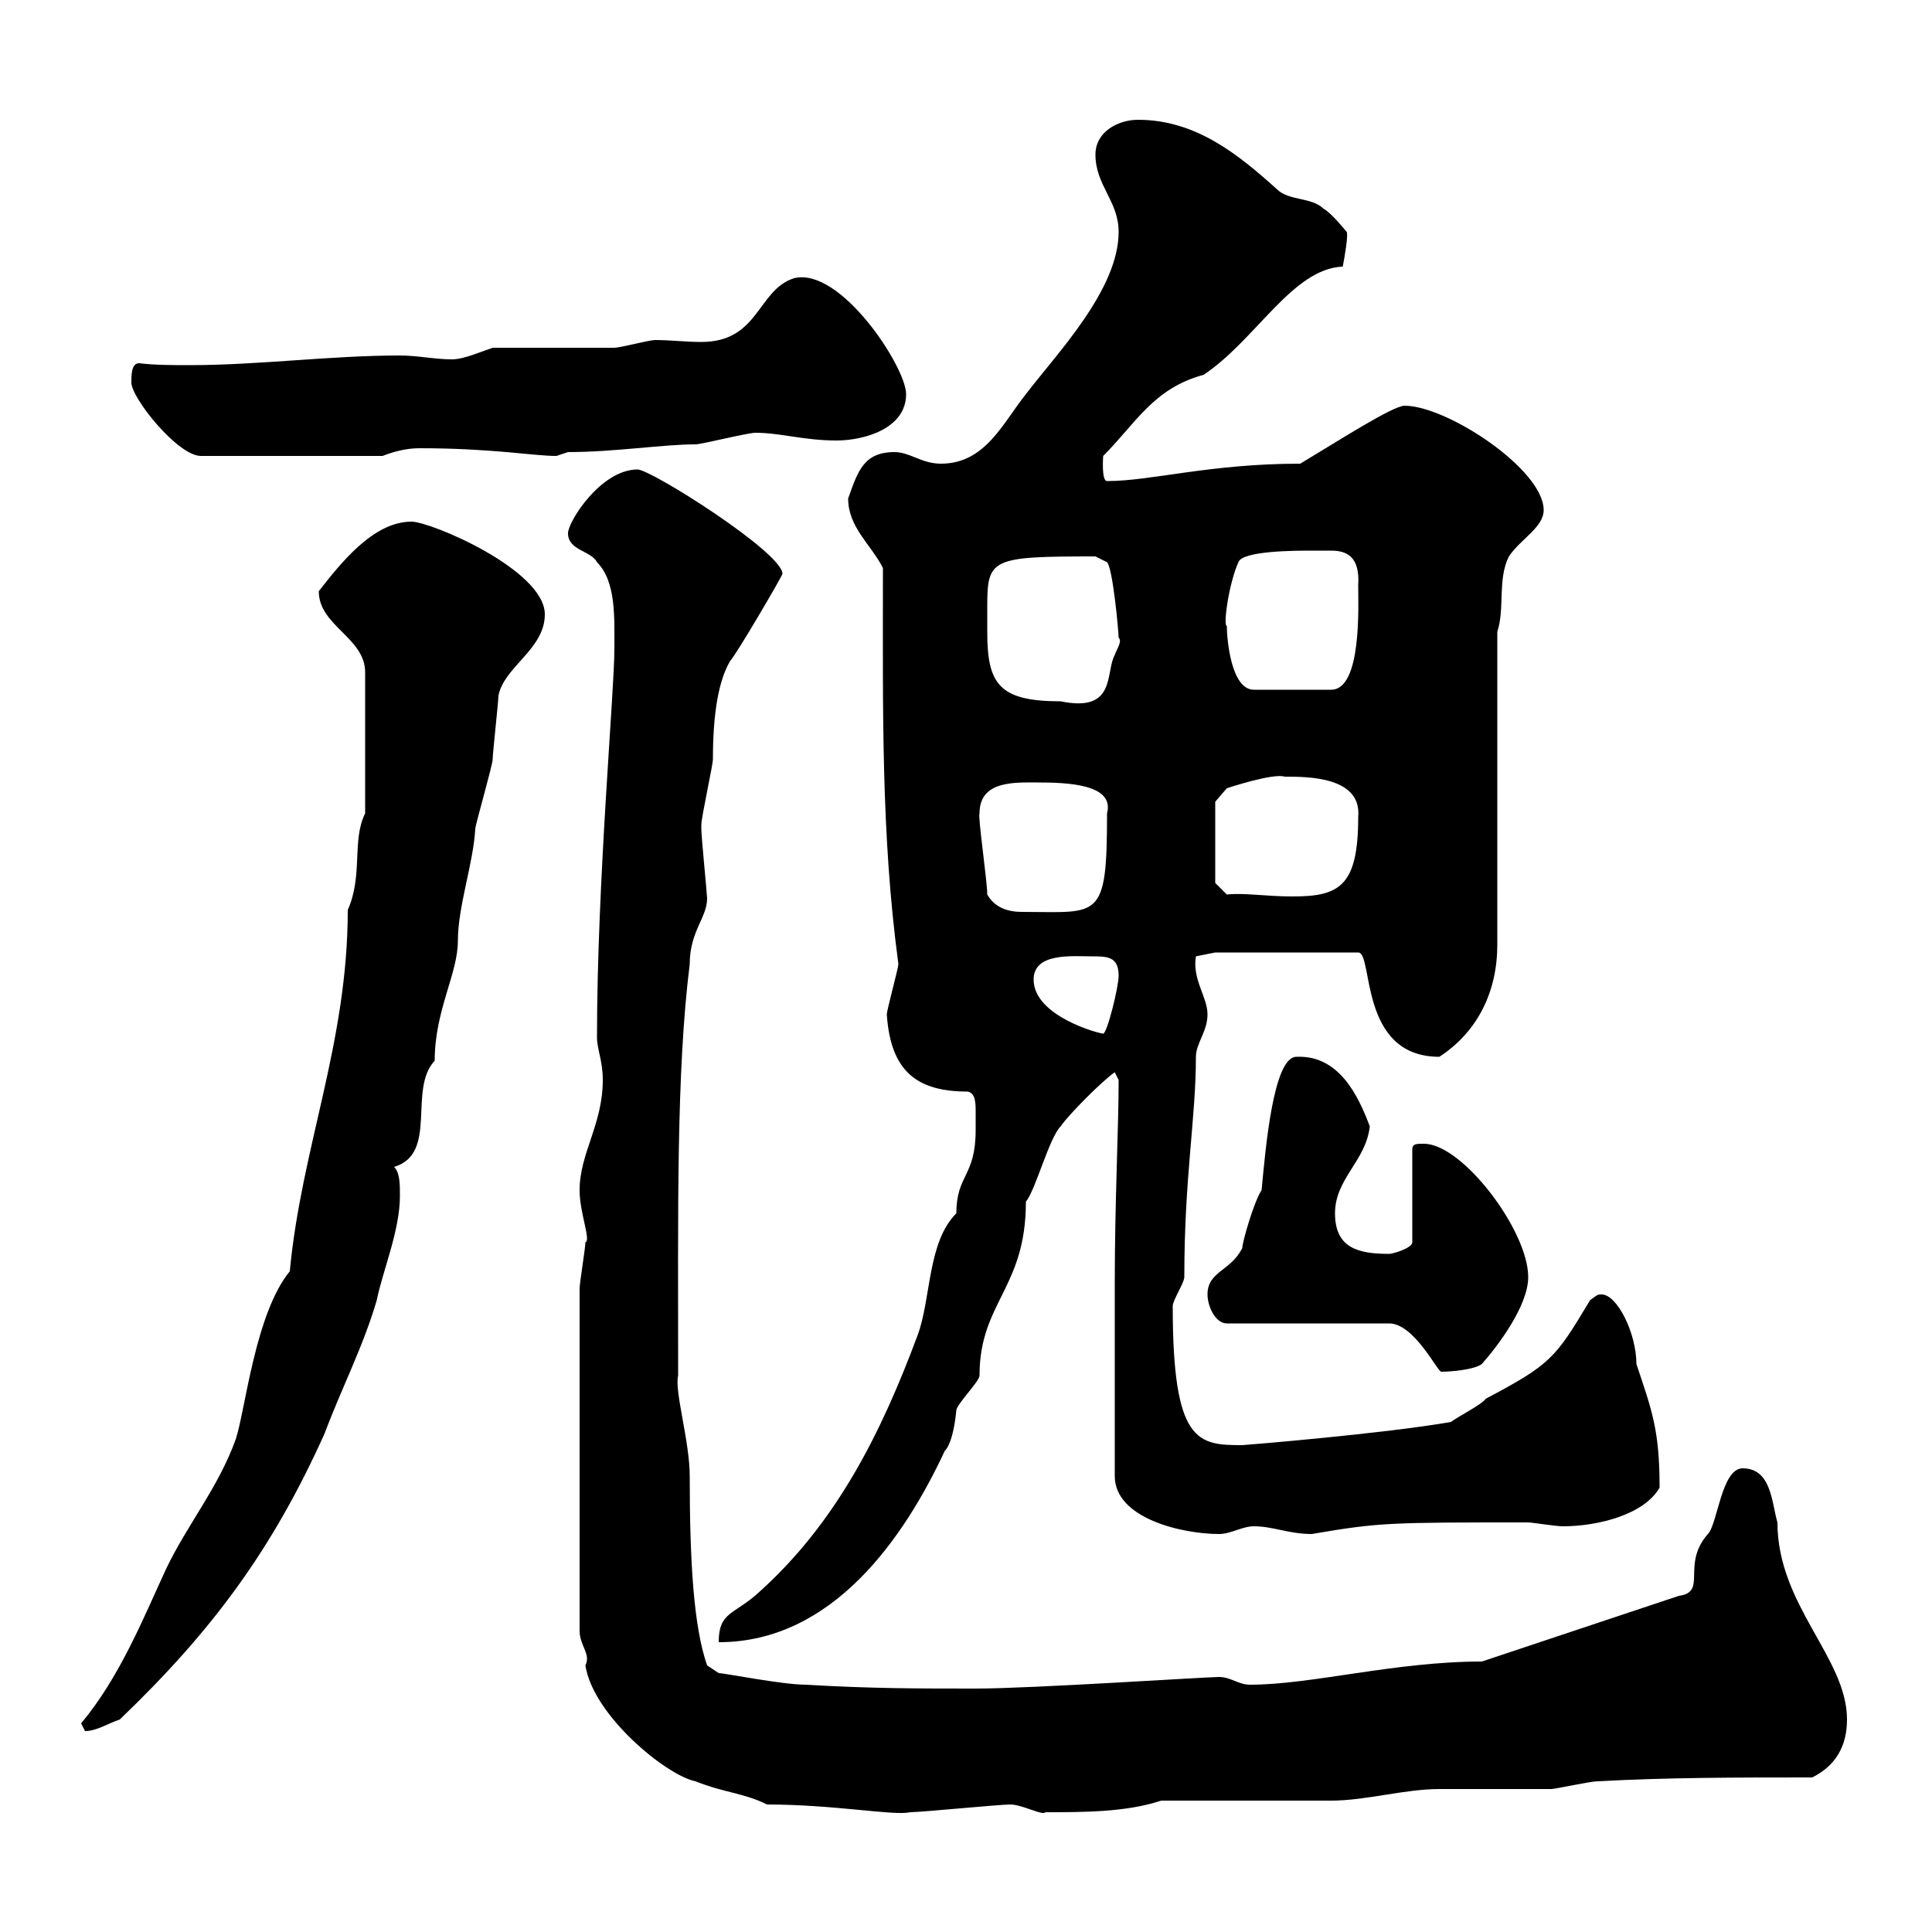 <svg xmlns="http://www.w3.org/2000/svg" xmlns:xlink="http://www.w3.org/1999/xlink" width="300" height="300"><path d="M119.10 280.20C129.60 280.20 138.90 282 141.30 281.40C143.10 281.40 155.10 280.20 156.90 280.20C158.70 280.20 162 282 162.30 281.40C168.30 281.40 174.90 281.40 180.30 279.60C183.90 279.60 203.10 279.60 206.70 279.60C212.10 279.60 218.10 277.80 223.50 277.80C225.30 277.80 239.10 277.80 240.90 277.80C241.50 277.80 246.90 276.60 248.10 276.60C258.90 276 269.70 276 281.40 276C285 274.20 286.80 271.20 286.80 267C286.80 257.40 276 249.30 276 236.40C275.10 233.40 275.10 228 270.60 228C267.30 228 266.70 236.70 265.20 238.20C261 243 265.20 247.20 260.70 247.80L230.10 258C216.60 258 203.70 261.60 194.10 261.60C192.30 261.60 191.10 260.40 189.30 260.40C187.20 260.40 160.20 262.20 151.50 262.20C142.50 262.20 135.30 262.20 125.10 261.60C121.50 261.60 112.50 259.80 111.60 259.80L109.80 258.60C107.70 252.60 107.10 242.40 107.10 229.20C107.10 223.80 104.70 216 105.30 213.60C105.30 188.10 105 166.50 107.10 149.70C107.10 144.60 109.80 142.50 109.80 139.50C109.80 138.90 108.90 129.90 108.90 128.70C108.90 128.70 108.90 128.70 108.90 128.10C108.90 126.90 110.70 118.80 110.70 117.90C110.70 110.70 111.60 105.60 113.40 102.60C114.30 101.70 121.50 89.40 121.50 89.10C121.50 85.80 101.10 72.90 99 72.90C93.30 72.90 88.20 81 88.20 82.80C88.20 85.50 91.80 85.50 92.70 87.30C95.70 90.30 95.40 96 95.40 100.80C95.40 107.40 92.70 137.10 92.70 161.10C92.70 162.90 93.60 164.70 93.60 167.70C93.60 174.60 90 179.10 90 184.80C90 188.40 91.80 192.60 90.90 192.90C90.90 193.80 90 199.20 90 200.10L90 253.20C90 255.60 91.80 256.80 90.90 258.60C92.10 266.40 103.50 275.70 108 276.60C112.50 278.40 115.50 278.40 119.10 280.20ZM12.60 267.60C12.60 267.60 13.20 268.80 13.20 268.80C15 268.80 16.80 267.60 18.60 267C33 253.20 42.30 240.60 50.40 222.60C53.10 215.40 56.40 209.10 58.50 201.90C59.40 197.40 62.10 191.10 62.10 185.70C62.10 183.90 62.10 182.10 61.20 181.20C68.10 179.10 63.30 169.20 67.50 164.70C67.50 156.90 71.10 151.20 71.10 146.10C71.10 140.70 73.50 134.10 73.80 128.70C73.80 128.10 76.50 118.80 76.50 117.90C76.50 117 77.40 108.90 77.40 108C78.30 103.50 84.60 100.80 84.60 95.40C84.60 88.50 66.90 81 63.90 81C57.90 81 52.80 87.60 49.50 91.80C49.50 97.20 56.70 99 56.70 104.40L56.70 126.30C54.60 130.50 56.40 135.90 54 141.30C54 162 46.80 178.20 45 197.40C39.60 204 38.10 219 36.60 223.50C33.90 231 29.10 236.70 25.80 243.60C22.20 251.40 18.60 260.40 12.60 267.60ZM151.50 175.50C151.50 182.70 148.50 182.40 148.50 188.40C144 192.90 144.60 201.60 142.50 207.30C136.80 222.60 129.90 236.40 117.90 247.20C114 250.80 111.60 250.20 111.60 255C129.30 255 140.40 238.80 146.70 225.30C147.60 224.40 148.20 222 148.50 219C148.50 218.10 152.10 214.50 152.10 213.60C152.10 202.20 159.30 200.10 159.30 186.60C160.80 184.80 162.90 176.70 164.70 174.90C165.90 173.10 171.30 167.70 173.10 166.50L173.70 167.70C173.70 175.20 173.10 186.60 173.10 199.20L173.10 229.20C173.10 235.80 183.60 238.20 189.30 238.20C191.10 238.20 192.90 237 194.70 237C197.70 237 200.10 238.20 203.70 238.20C214.20 236.40 215.70 236.40 237.30 236.40C237.90 236.40 241.50 237 242.70 237C248.10 237 255.30 235.20 257.70 231C257.70 222 256.50 219 254.10 211.80C254.10 207 251.10 201 248.70 201C248.10 201 248.10 201 246.90 201.90C241.50 210.90 240.90 211.80 230.70 217.20C230.10 218.10 226.50 219.90 225.30 220.80C215.10 222.60 193.20 224.40 192.90 224.40C186 224.40 182.10 224.10 182.10 202.80C182.10 201.90 183.90 199.20 183.90 198.30C183.90 182.70 185.70 173.70 185.70 164.10C185.70 162 187.50 160.20 187.50 157.50C187.50 154.80 185.10 152.10 185.70 148.50L188.70 147.90L210.90 147.90C213.30 147.90 210.90 164.10 223.50 164.10C229.50 160.20 232.50 153.90 232.50 146.70L232.50 98.10C233.70 94.50 232.50 90 234.30 86.40C236.10 83.70 239.70 81.90 239.70 79.20C239.70 72.90 224.70 63 218.10 63C216.30 63 207.90 68.40 201.90 72C187.80 72 178.80 74.70 171.90 74.70C171 74.70 171.30 70.80 171.30 70.80C176.40 65.70 179.10 60.30 186.90 58.20C195 52.80 200.70 41.70 208.50 41.40C208.80 39.90 209.40 36.30 209.10 36C209.10 36 206.70 33 205.50 32.40C203.70 30.60 200.10 31.20 198.30 29.40C192.30 24 185.70 18.60 176.70 18.60C173.70 18.60 170.10 20.40 170.10 24C170.10 28.80 173.70 31.20 173.70 36C173.70 45 164.10 54.90 159.30 61.20C155.70 65.70 153 72 146.10 72C143.10 72 141.30 70.20 138.90 70.20C134.10 70.20 133.20 73.20 131.70 77.40C131.70 81.90 135.30 84.60 137.10 88.20C137.10 110.40 136.80 129.60 139.50 149.70C139.50 150.30 137.70 156.90 137.70 157.50C138.30 166.50 142.50 169.50 150.30 169.50C151.50 169.80 151.50 171.30 151.50 172.80C151.50 173.70 151.50 174.90 151.50 175.50ZM187.50 201C187.50 202.80 188.70 205.50 190.50 205.50L215.70 205.50C219.60 205.50 223.20 213 223.80 213C225.30 213 228.90 212.70 230.10 211.80C232.50 209.10 237.30 202.80 237.30 198.30C237.30 191.10 227.10 177.60 221.10 177.60C219.90 177.60 219.30 177.60 219.30 178.50L219.30 192.90C219.30 193.80 216.30 194.70 215.70 194.70C210.90 194.70 207.30 193.80 207.30 188.40C207.30 183 212.10 180.30 212.70 174.90C210.90 170.10 207.90 163.80 201.30 164.10C197.70 164.10 196.50 178.50 195.90 184.80C194.70 186.60 192.90 192.90 192.90 193.80C191.10 197.40 187.50 197.40 187.50 201ZM160.50 152.10C160.50 147.90 166.50 148.50 169.50 148.50C171.90 148.50 173.70 148.50 173.70 151.50C173.70 153.30 171.90 160.50 171.30 160.50C170.70 160.50 160.50 157.80 160.50 152.10ZM153.30 138.90C153.30 136.80 151.80 126.60 152.10 126.30C152.10 121.20 157.50 121.50 161.10 121.50C165.90 121.50 173.10 121.80 171.90 126.30C171.90 143.10 170.70 141.60 158.70 141.60C156.60 141.60 154.50 141 153.30 138.90ZM188.70 137.10L188.70 124.50L190.50 122.40C190.50 122.40 197.70 120 199.50 120.60C203.10 120.60 211.50 120.60 210.90 126.90C210.90 137.70 207.90 139.20 200.70 139.20C196.50 139.20 193.20 138.60 190.50 138.90ZM153.30 98.10C153.30 97.20 153.30 95.70 153.30 94.20C153.30 86.70 153.90 86.40 170.10 86.40L171.90 87.30C172.80 88.20 173.70 98.10 173.70 99C174.30 99.60 173.40 100.80 173.10 101.70C171.60 104.40 173.40 110.70 164.70 108.90C155.10 108.90 153.30 106.20 153.30 98.10ZM190.50 97.20C189.90 97.20 190.80 90.60 192.30 87.30C192.90 85.50 201.30 85.50 203.70 85.50C204.30 85.50 205.50 85.50 206.70 85.50C209.10 85.50 211.20 86.40 210.90 90.90C210.90 93.90 211.50 107.10 206.70 107.10L194.70 107.10C191.10 107.10 190.50 99 190.50 97.20ZM20.40 59.40C20.40 61.80 27.60 70.80 31.20 70.80L59.40 70.80C60.90 70.20 63 69.60 65.10 69.60C76.50 69.60 82.80 70.80 86.40 70.80C86.40 70.80 88.20 70.20 88.20 70.20C95.40 70.20 102.90 69 108 69C108.90 69 116.10 67.20 117.30 67.20C121.20 67.20 124.80 68.40 129.90 68.40C134.10 68.40 140.70 66.60 140.70 61.20C140.70 57 130.50 41.40 123.30 43.20C117.60 45 117.90 53.10 108.90 53.10C106.50 53.10 104.10 52.80 101.70 52.80C100.80 52.80 96.30 54 95.40 54C92.70 54 79.20 54 76.50 54C74.70 54.60 72 55.80 70.20 55.80C67.50 55.80 64.80 55.20 62.10 55.20C51.30 55.20 40.20 56.70 29.40 56.70C27 56.70 24 56.70 21.60 56.40C20.40 56.40 20.40 58.20 20.40 59.40Z"/></svg>